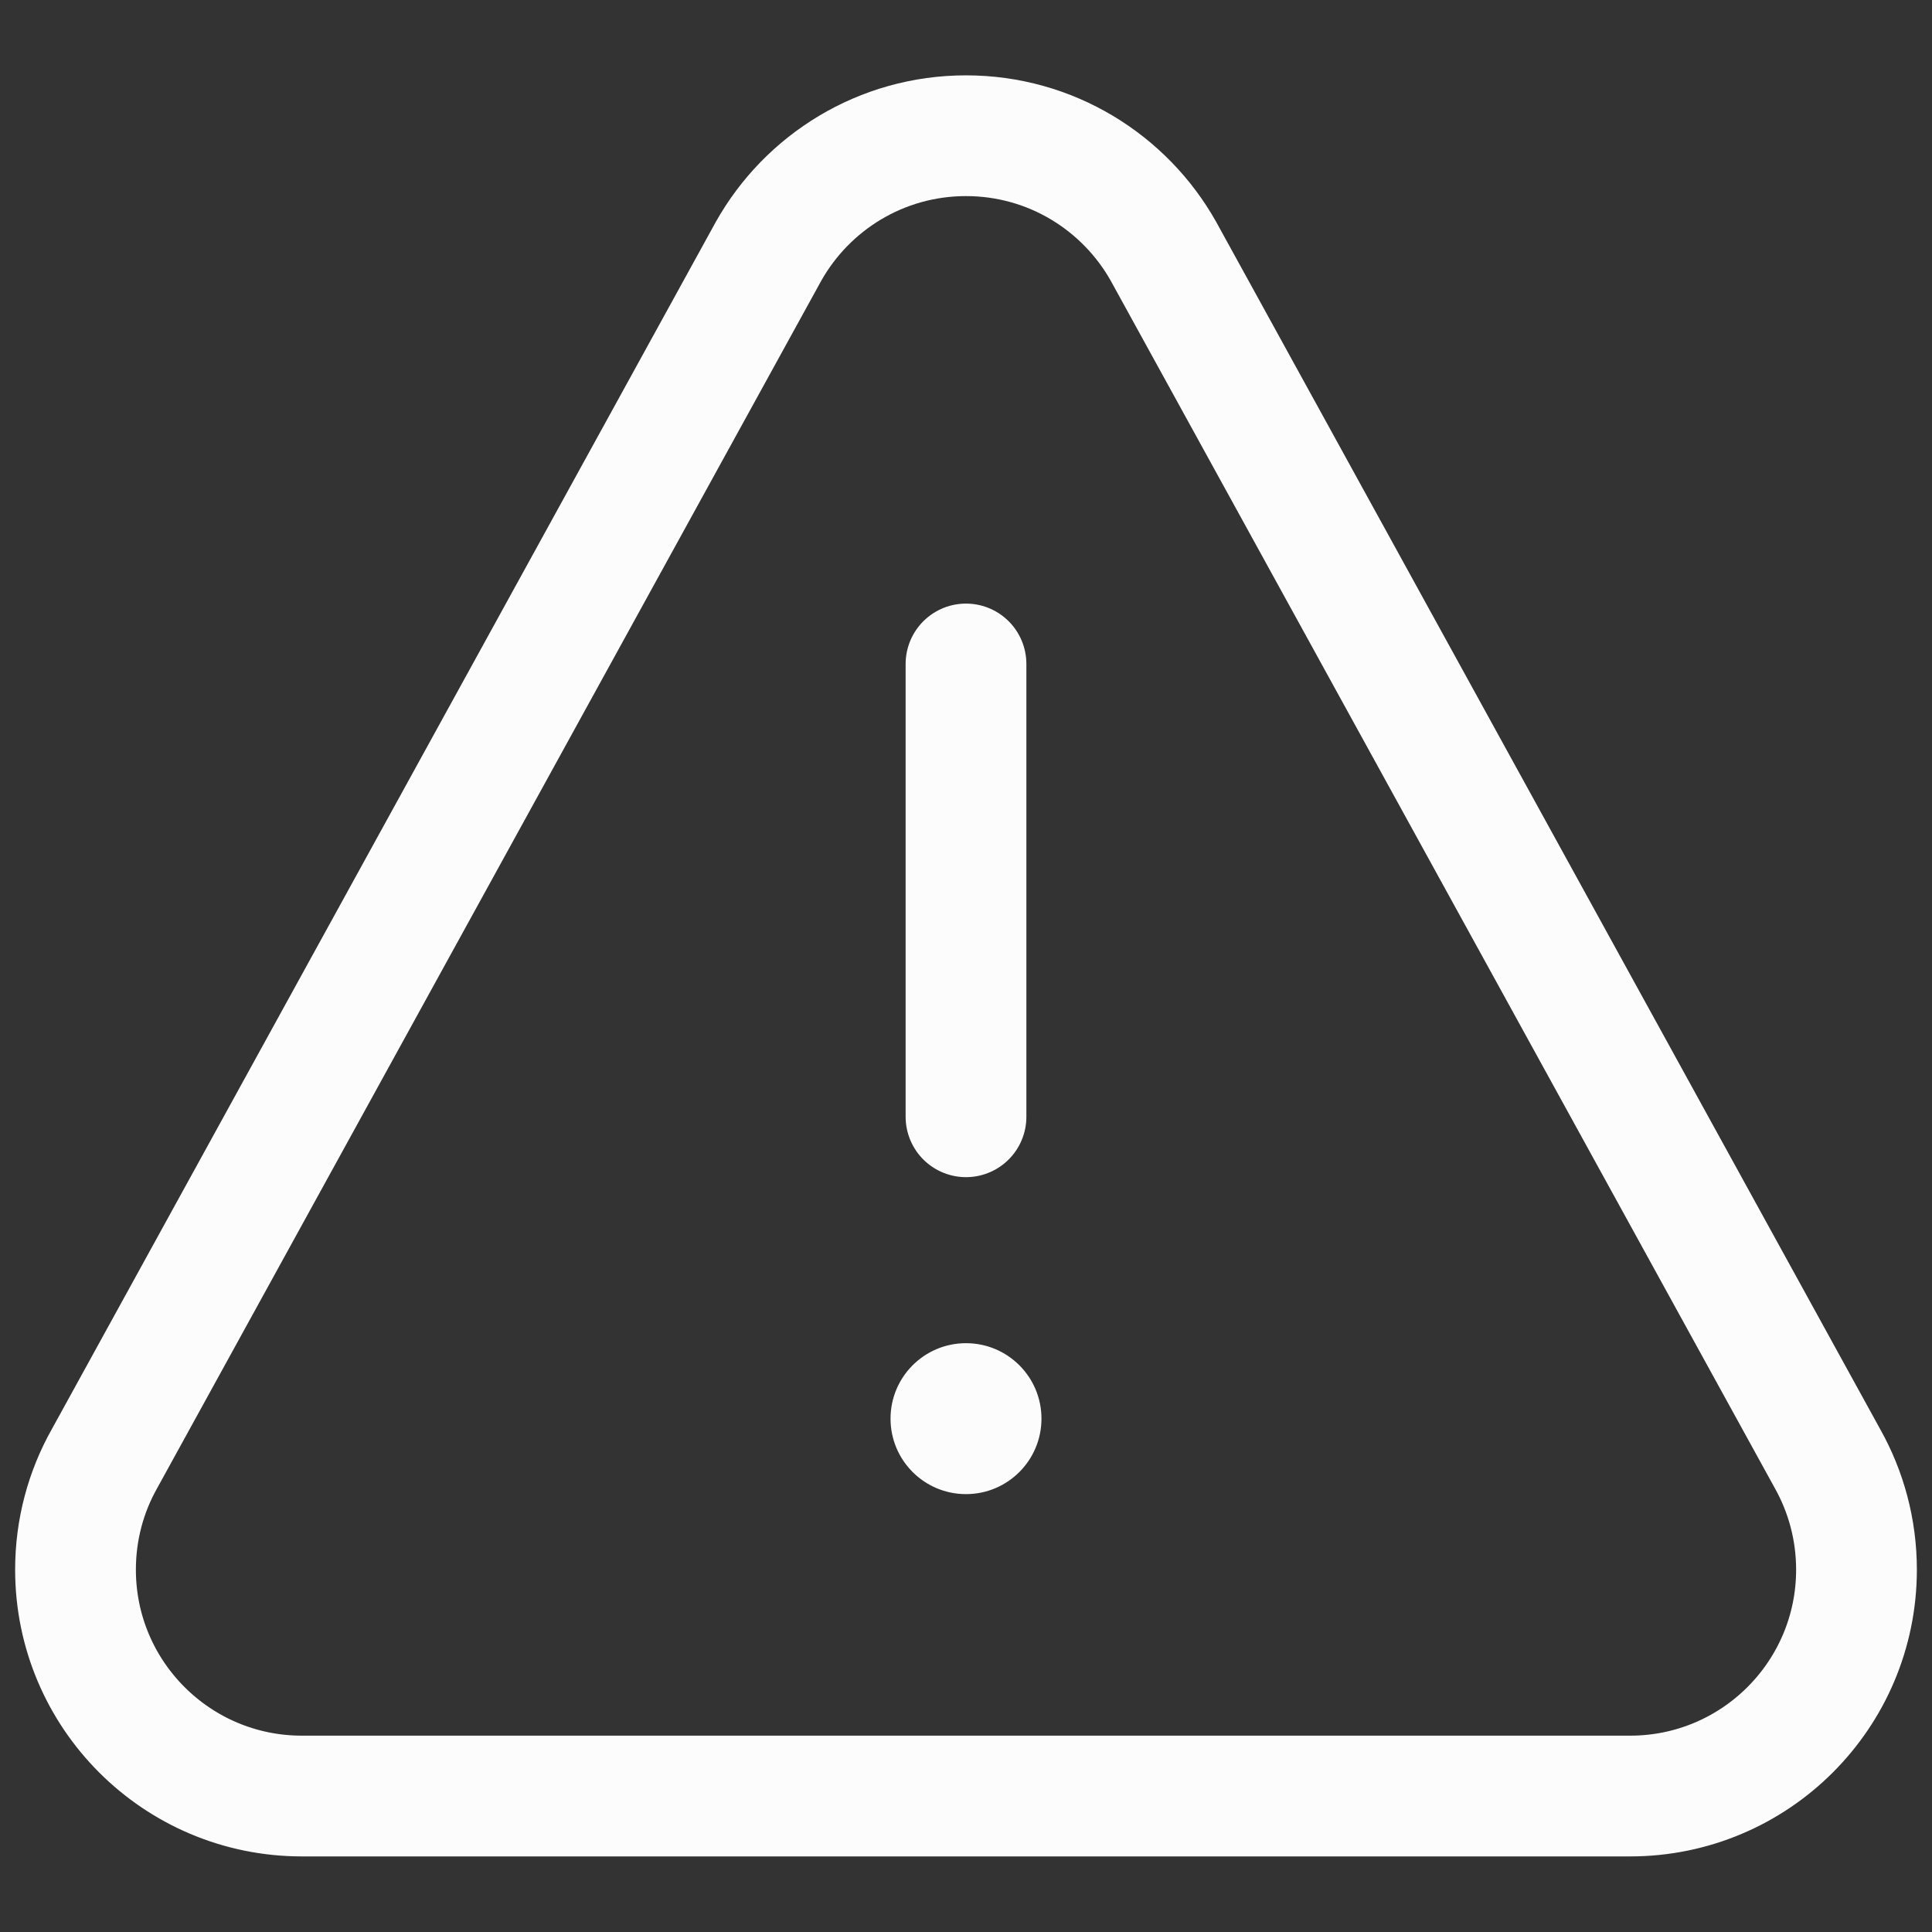<?xml version="1.0" encoding="UTF-8"?><svg xmlns="http://www.w3.org/2000/svg" width="24" height="24" viewBox="0 0 24 24"><rect x="0" y="0" width="24" height="24" fill="#333333" stroke="none"/><path d="M3.75,22.311h16.5c1.553,0,2.812-1.259,2.812-2.812,0-.5-.131-.97-.359-1.377L14.453,3.122c-.482-.857-1.4-1.436-2.453-1.436s-1.971.579-2.453,1.436L1.297,18.122c-.229.407-.359.877-.359,1.377,0,1.553,1.259,2.812,2.812,2.812Z" fill="none" stroke="#fdfcfc" stroke-linecap="round" stroke-linejoin="round" stroke-width="1.5"/><path d="M12,8.248v5.625" fill="none" stroke="#fdfcfc" stroke-linecap="round" stroke-linejoin="round" stroke-width="1.5"/><path d="M12,18.537c.505,0,.914-.409.914-.914s-.409-.914-.914-.914-.914.409-.914.914.409.914.914.914Z" fill="#fdfcfc" stroke="#fdfcfc" stroke-width=".047"/></svg>